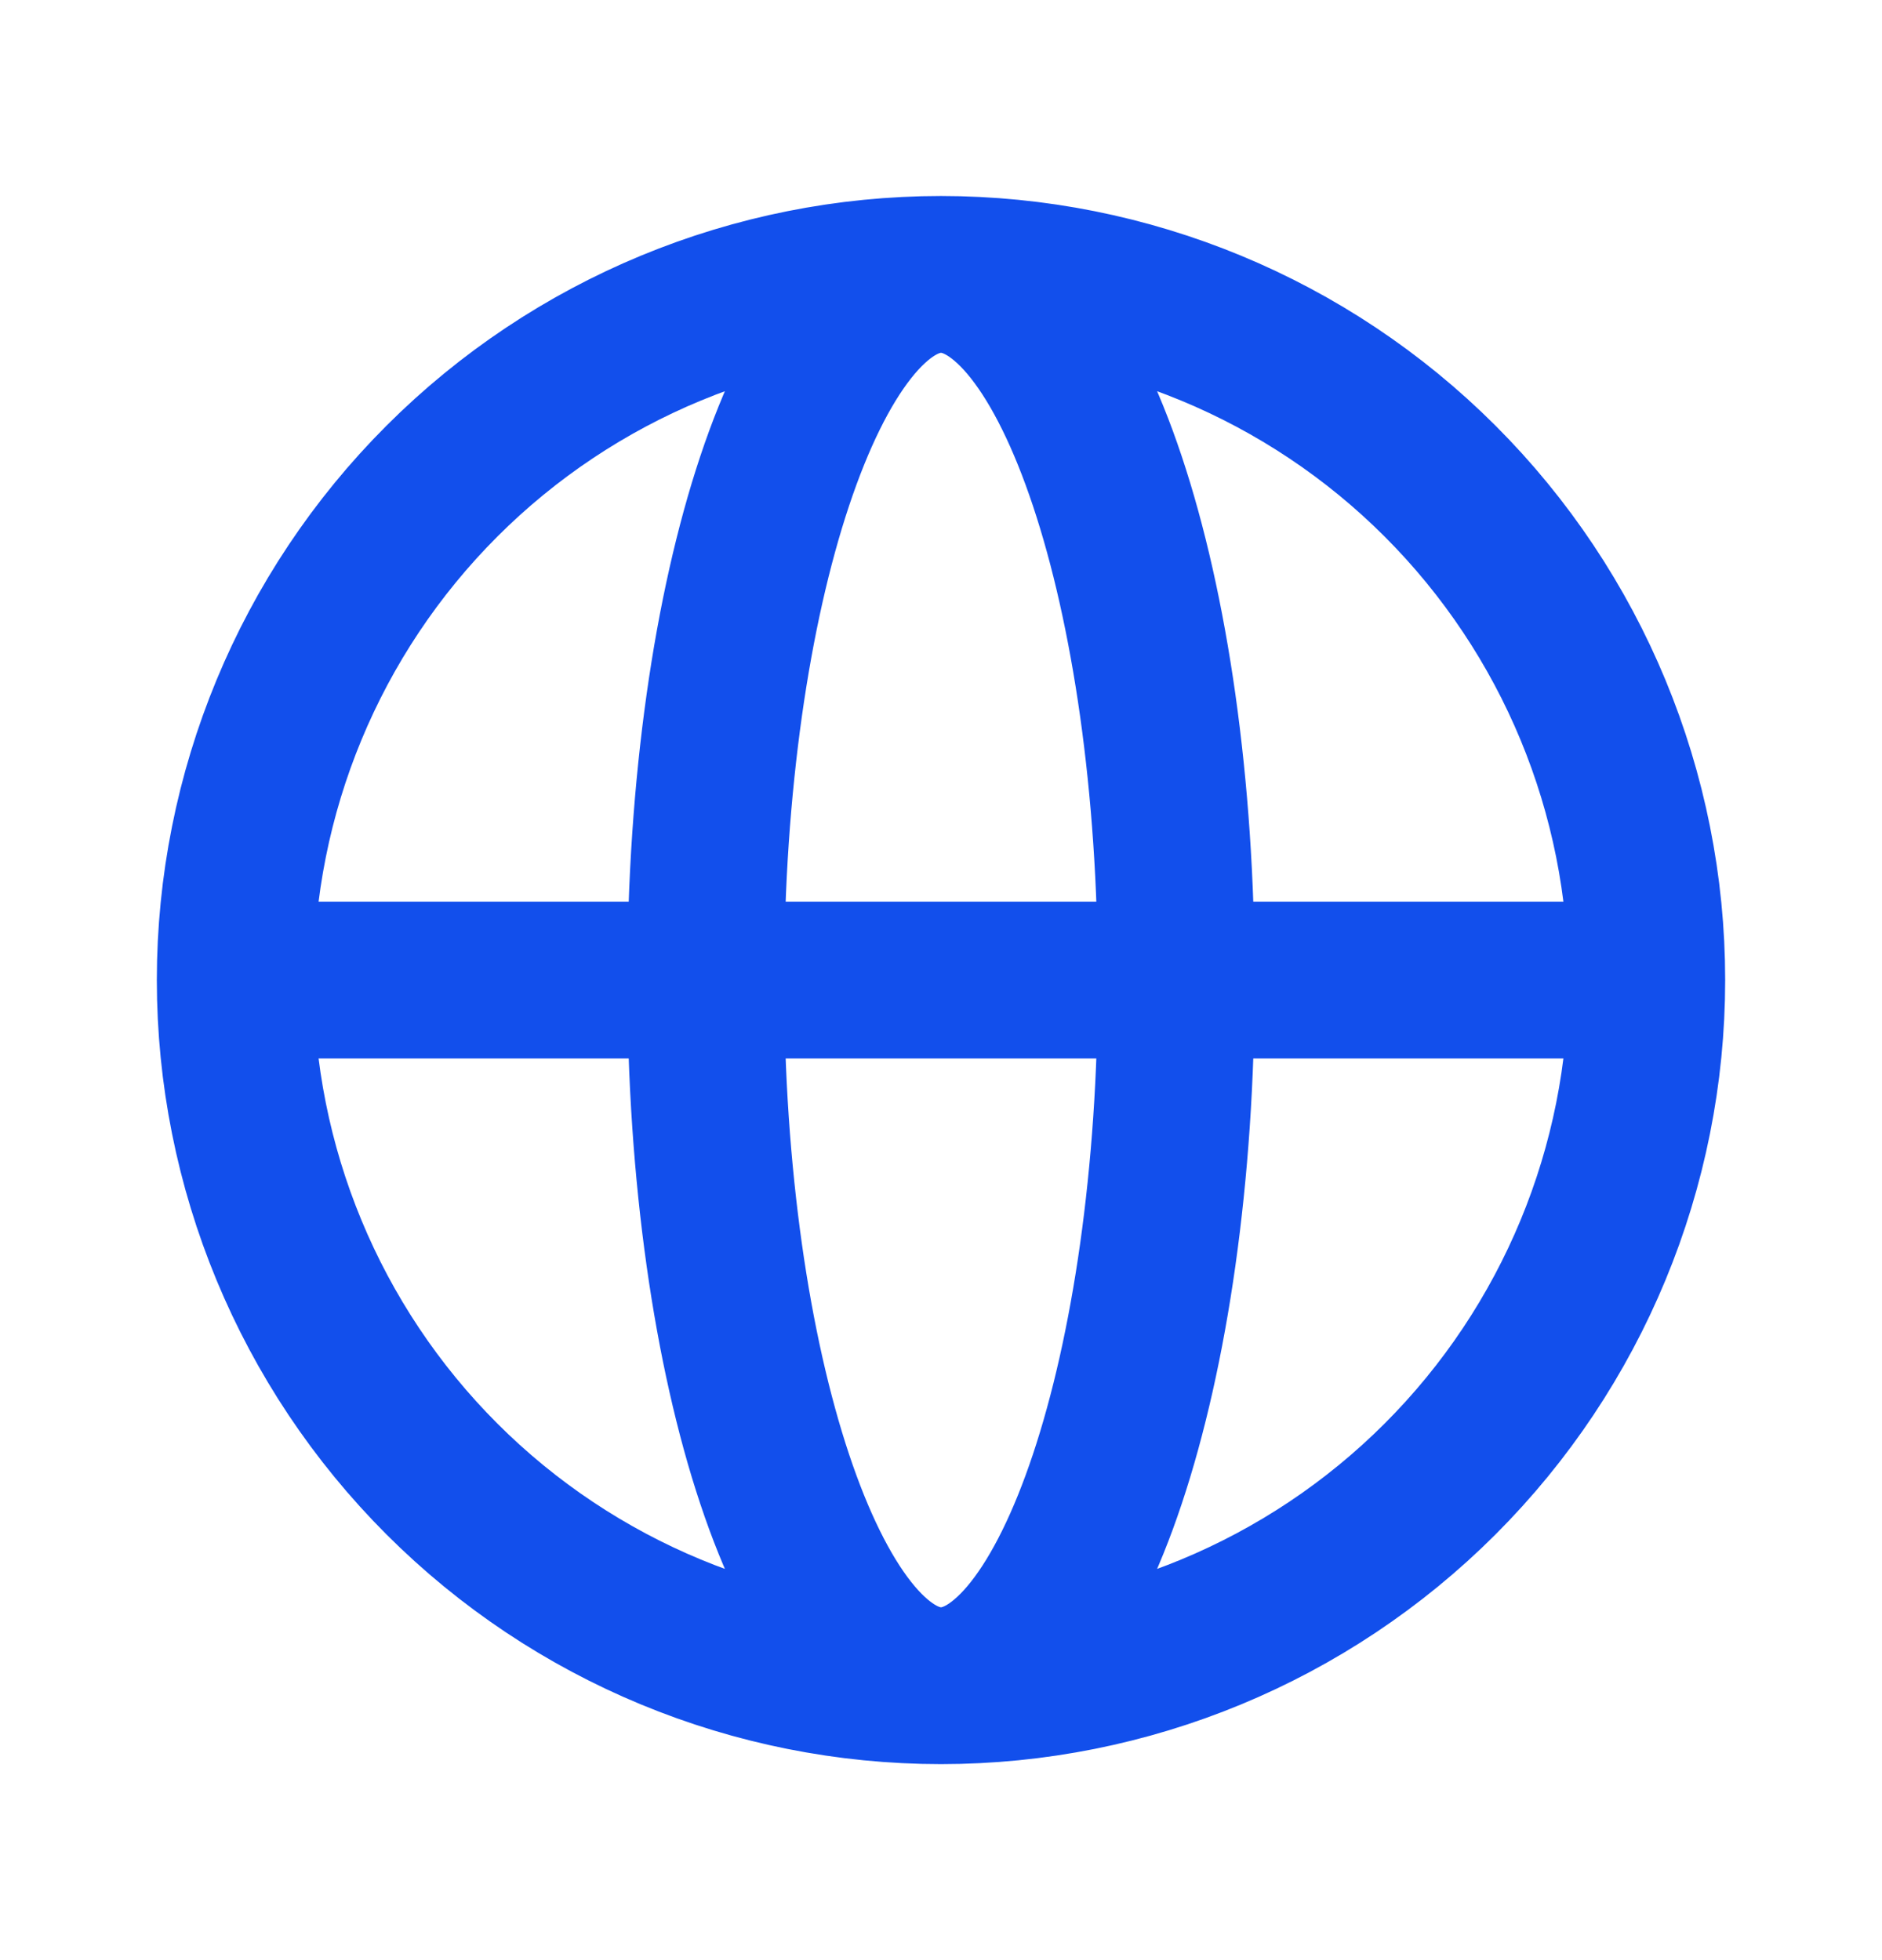 <svg width="24" height="25" viewBox="0 0 24 25" fill="none" xmlns="http://www.w3.org/2000/svg">
<path d="M21 12.5C21 14.887 20.052 17.176 18.364 18.864C16.676 20.552 14.387 21.5 12 21.5M21 12.5C21 10.113 20.052 7.824 18.364 6.136C16.676 4.448 14.387 3.5 12 3.5M21 12.5H3M12 21.5C9.613 21.5 7.324 20.552 5.636 18.864C3.948 17.176 3 14.887 3 12.5M12 21.5C13.657 21.5 15 17.47 15 12.5C15 7.53 13.657 3.5 12 3.5M12 21.5C10.343 21.5 9 17.47 9 12.5C9 7.53 10.343 3.5 12 3.5M12 3.5C9.613 3.5 7.324 4.448 5.636 6.136C3.948 7.824 3 10.113 3 12.5" stroke="#124FEC" stroke-width="2" stroke-linecap="round" stroke-linejoin="round"/>
</svg>
